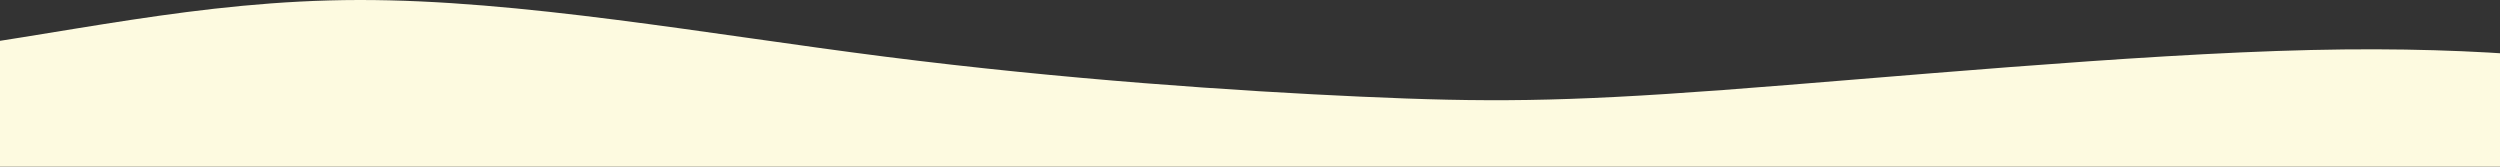 <svg xmlns="http://www.w3.org/2000/svg" xmlns:xlink="http://www.w3.org/1999/xlink" width="750" height="50" viewBox="0 0 750 50"><rect x="0" y="0" width="750" height="50" fill="#333333" stroke="none"/><defs><clipPath id="a"><rect width="750" height="50" transform="translate(0 10988)" fill="#fff" stroke="#707070" stroke-width="1"/></clipPath></defs><g transform="translate(0 -10988)" clip-path="url(#a)"><path d="M983.945,400V100c-33.86-4.627-67.719-9.255-121.627-8s-127.862,8.391-176.29,12-71.328,3.691-108.644,2-89.046-5.154-142.809-12S325.018,76.926,276.735,77,187.679,87.45,142.809,93,48.969,99.275,0,100V400Z" transform="translate(-169.068 10911)" fill="#fdfae0"/></g></svg>